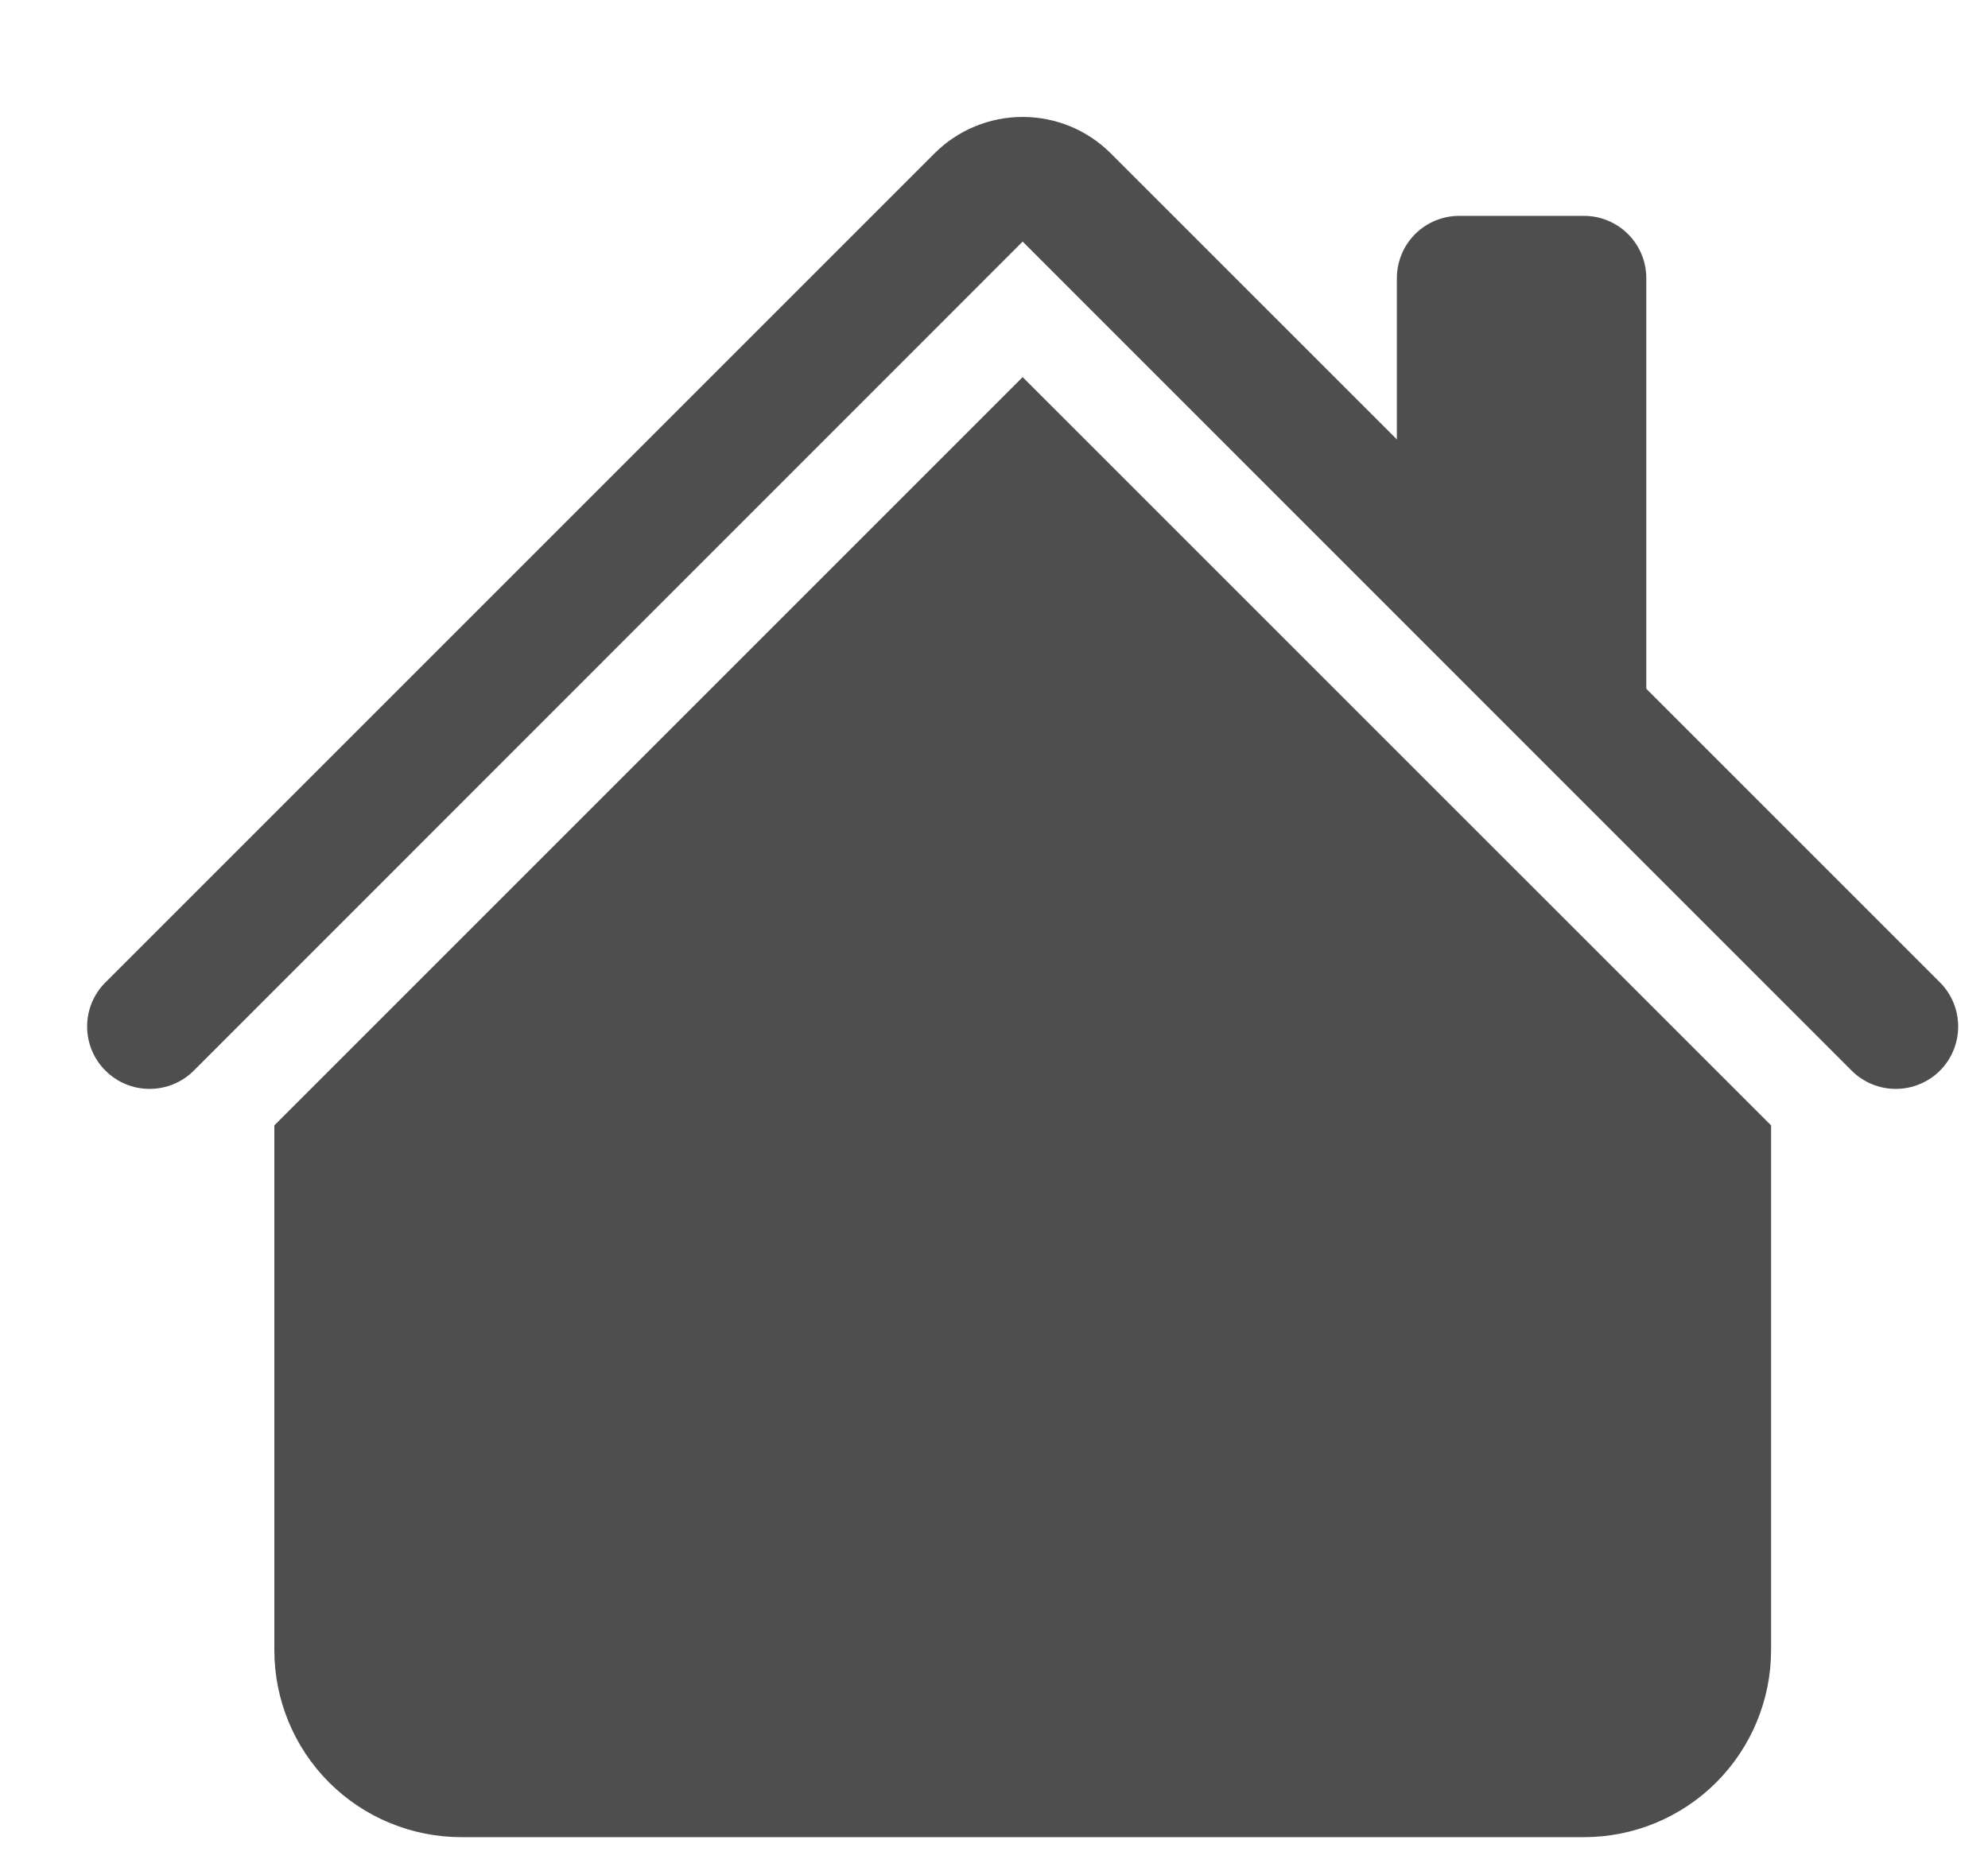 <svg width="17" height="16" viewBox="0 0 17 16" fill="none" xmlns="http://www.w3.org/2000/svg">
<g clip-path="url(#clip0_4882_8728)">
<path fill-rule="evenodd" clip-rule="evenodd" d="M8.745 3.225L15.145 9.624V14.111C15.145 14.536 14.976 14.943 14.676 15.243C14.376 15.543 13.969 15.711 13.545 15.711H3.946C3.521 15.711 3.114 15.543 2.814 15.243C2.514 14.943 2.346 14.536 2.346 14.111V9.624L8.745 3.225ZM14.078 2.379V6.112L11.945 3.979V2.379C11.945 2.238 12.001 2.102 12.101 2.002C12.201 1.902 12.337 1.846 12.478 1.846H13.545C13.686 1.846 13.822 1.902 13.922 2.002C14.022 2.102 14.078 2.238 14.078 2.379Z" fill="#4E4E4E"/>
<path fill-rule="evenodd" clip-rule="evenodd" d="M7.991 1.312C8.191 1.112 8.462 1 8.745 1C9.028 1 9.299 1.112 9.499 1.312L16.589 8.401C16.689 8.501 16.745 8.637 16.745 8.778C16.745 8.92 16.689 9.056 16.589 9.156C16.489 9.256 16.353 9.312 16.211 9.312C16.07 9.312 15.934 9.256 15.834 9.156L8.745 2.066L1.657 9.156C1.557 9.256 1.421 9.312 1.279 9.312C1.137 9.312 1.002 9.256 0.902 9.156C0.801 9.056 0.745 8.92 0.745 8.778C0.745 8.637 0.801 8.501 0.902 8.401L7.991 1.312Z" fill="#4E4E4E"/>
</g>
<defs>
<clipPath id="clip0_4882_8728">
<rect width="16" height="16" fill="white" transform="translate(0.745)"/>
</clipPath>
</defs>
</svg>
